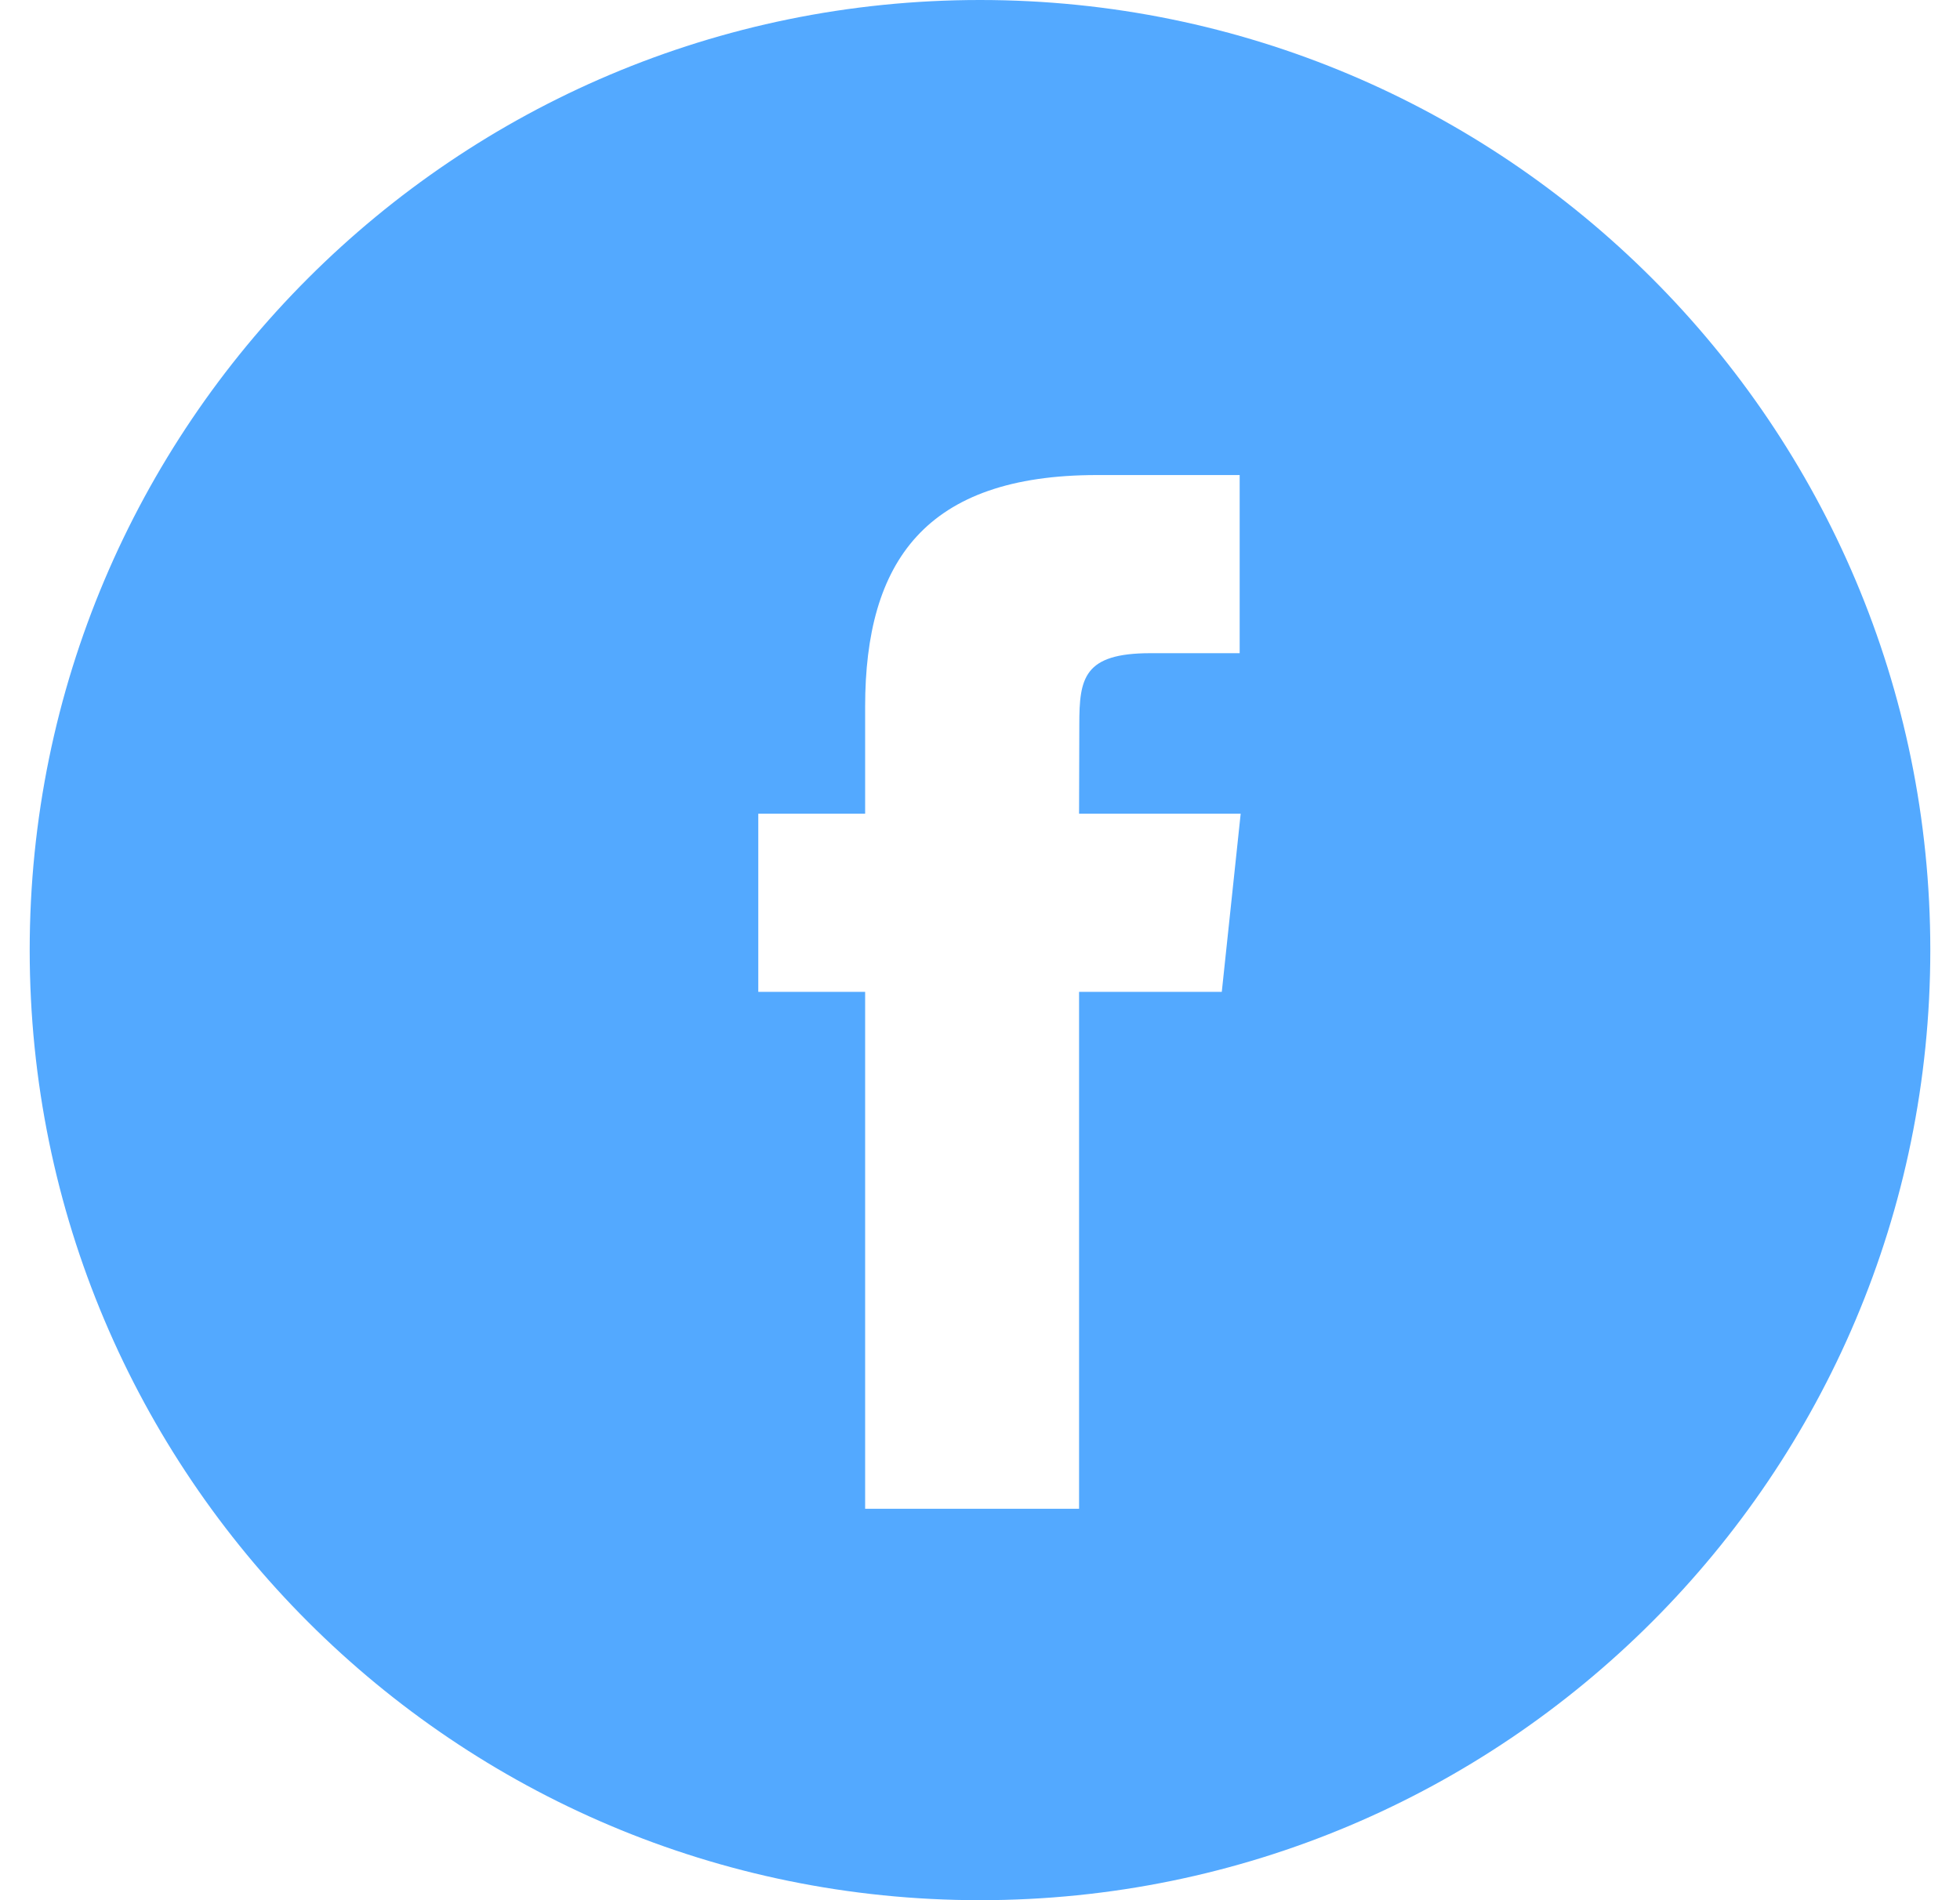 <svg width="33" height="32" viewBox="0 0 33 32" fill="none" xmlns="http://www.w3.org/2000/svg">
<g clip-path="url(#clip0_1013_12605)">
<path fill-rule="evenodd" clip-rule="evenodd" d="M16.5 0C7.663 0 0.5 7.163 0.5 16C0.5 24.837 7.663 32 16.5 32C25.337 32 32.5 24.837 32.5 16C32.5 7.163 25.337 0 16.5 0ZM18.168 16.703V25.408H14.566V16.703H12.767V13.703H14.566V11.902C14.566 9.455 15.582 8 18.469 8H20.872V11H19.37C18.246 11 18.172 11.419 18.172 12.202L18.168 13.703H20.889L20.571 16.703H18.168Z" fill="#53A9FF"/>
</g>
<defs>
<clipPath id="clip0_1013_12605">
<rect width="32" height="32" fill="white" transform="translate(0.5)"/>
</clipPath>
</defs>
</svg>
